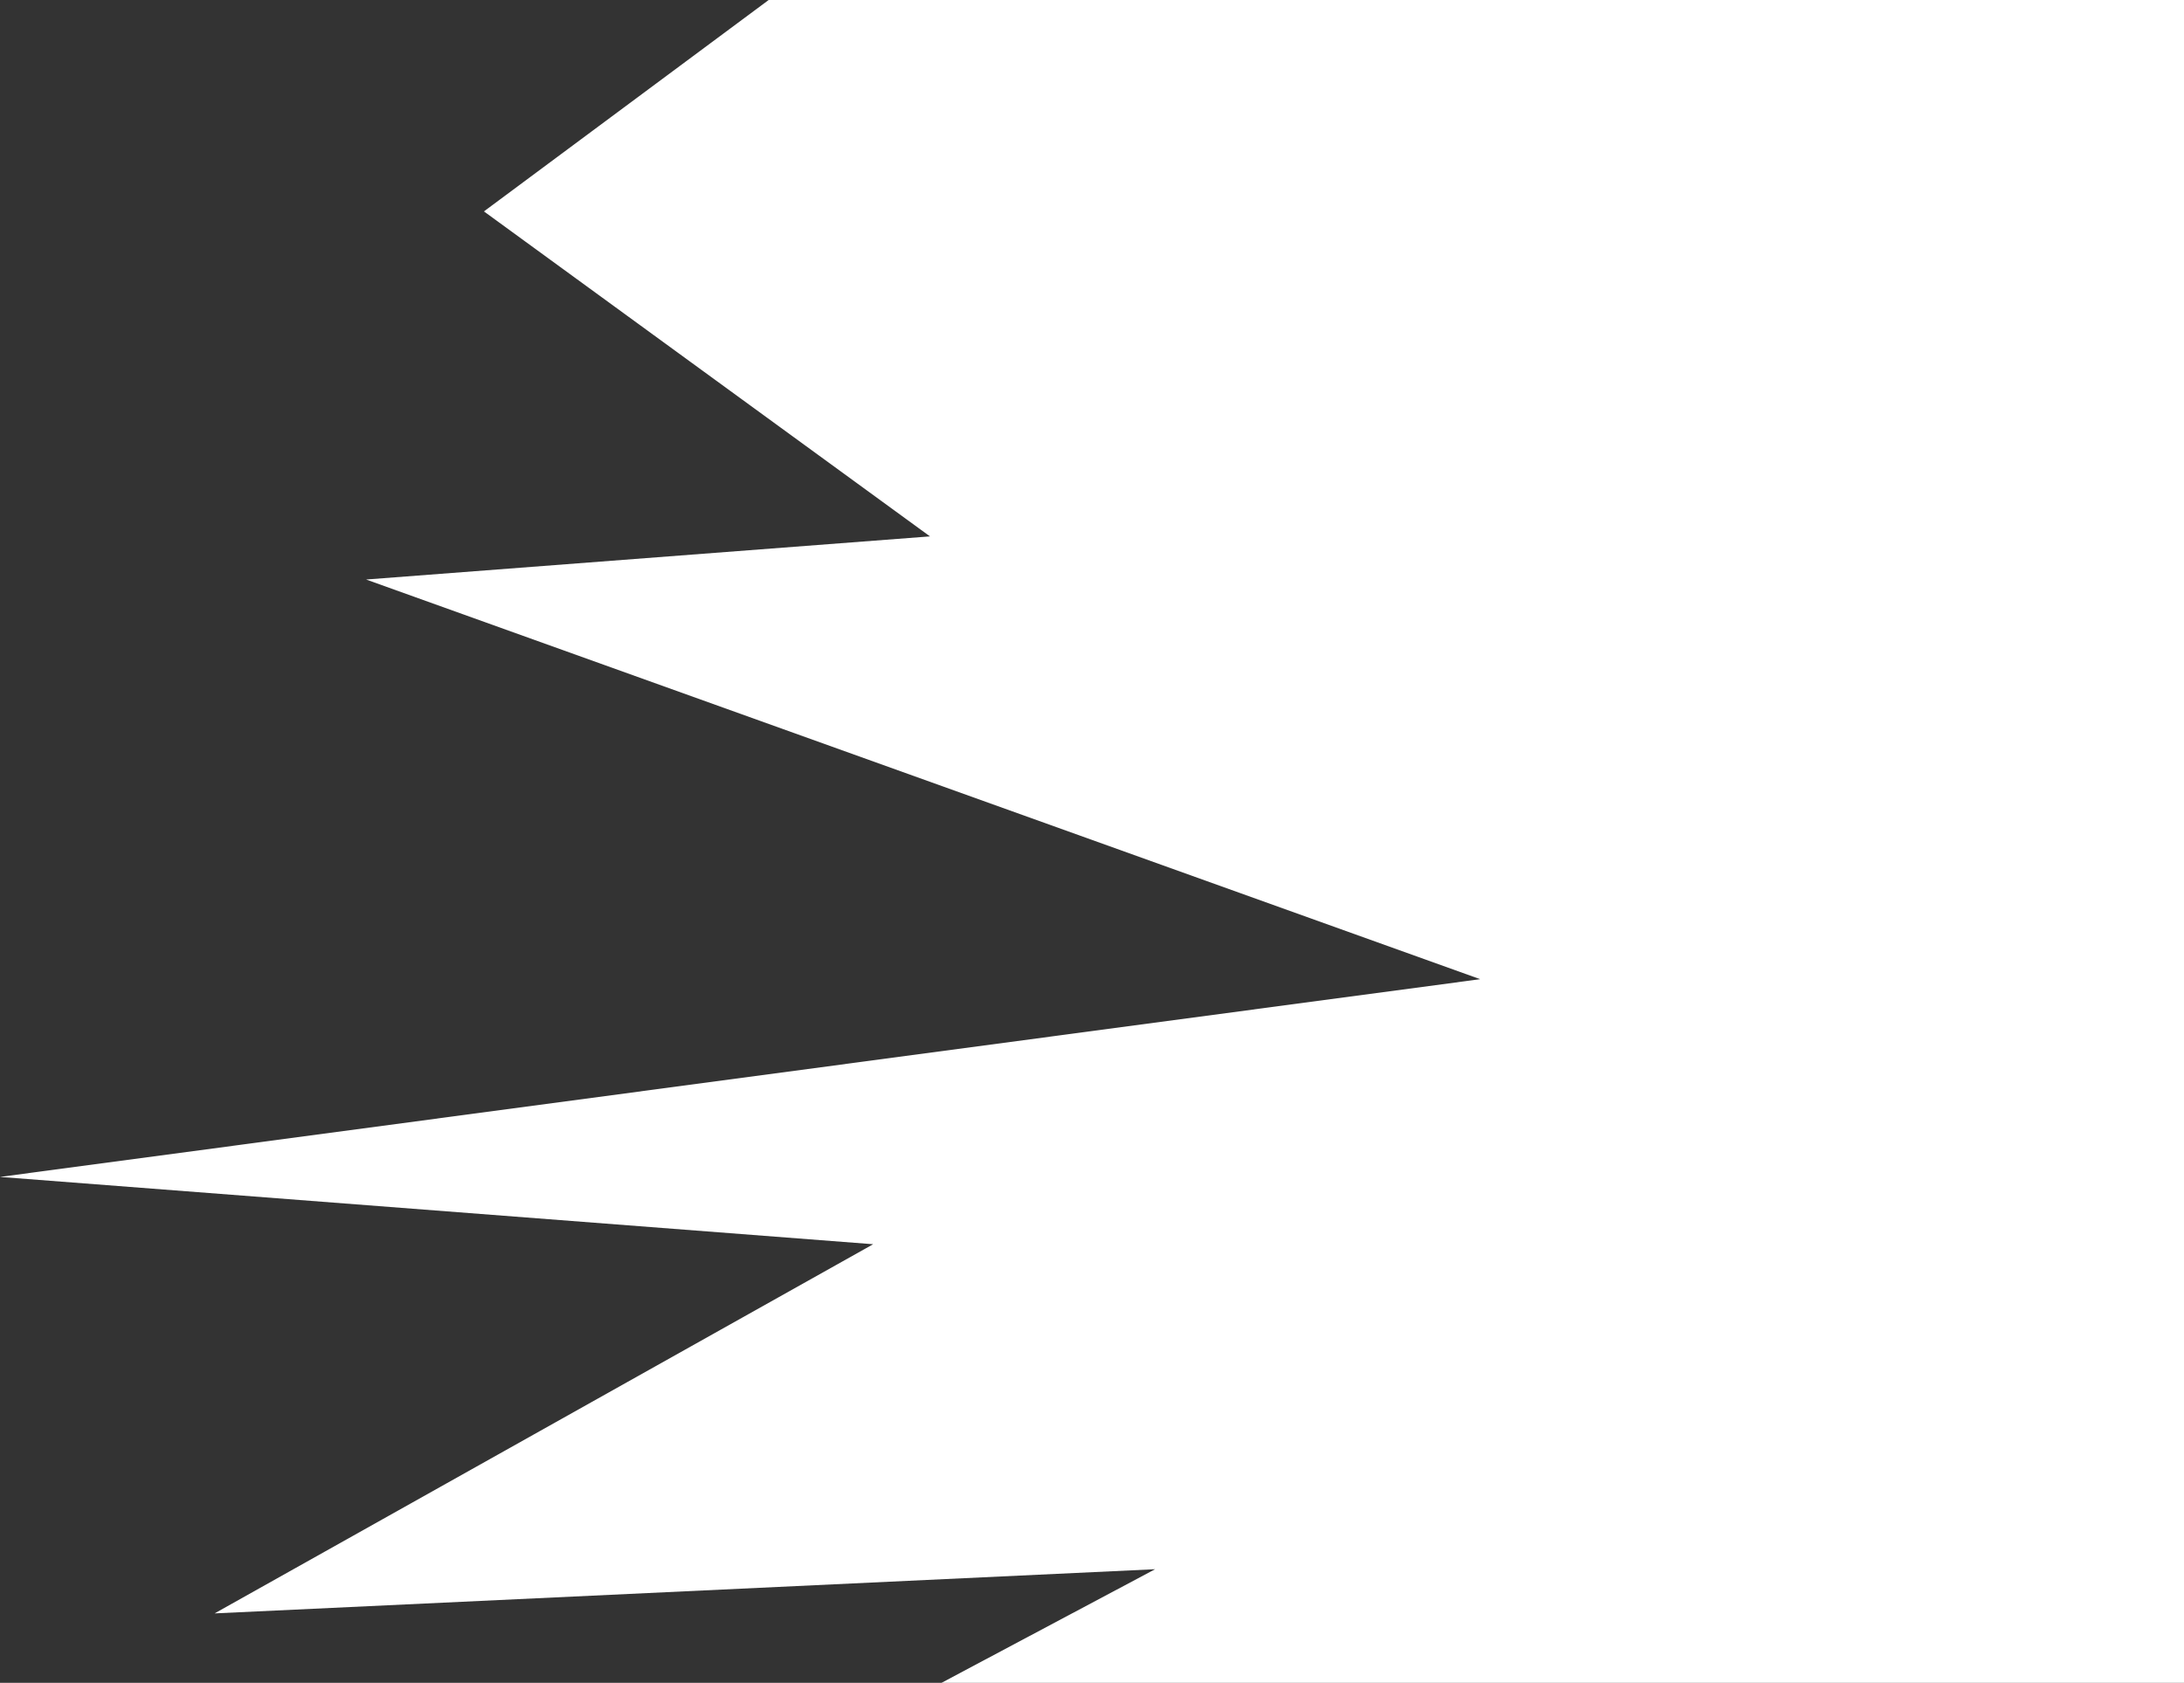 <?xml version="1.0" encoding="UTF-8"?> <svg xmlns="http://www.w3.org/2000/svg" width="1038" height="800" viewBox="0 0 1038 800" fill="none"><rect x="0" y="0" width="1038" height="800" fill="#333333" stroke="none"/><path fill-rule="evenodd" clip-rule="evenodd" d="M365.324 0L230 100.5L442 255L174 275.5L703.5 465.5L0 559.5L415 591.5L102 767L549 746L447.494 800H1038V0H365.324Z" fill="white"></path></svg> 